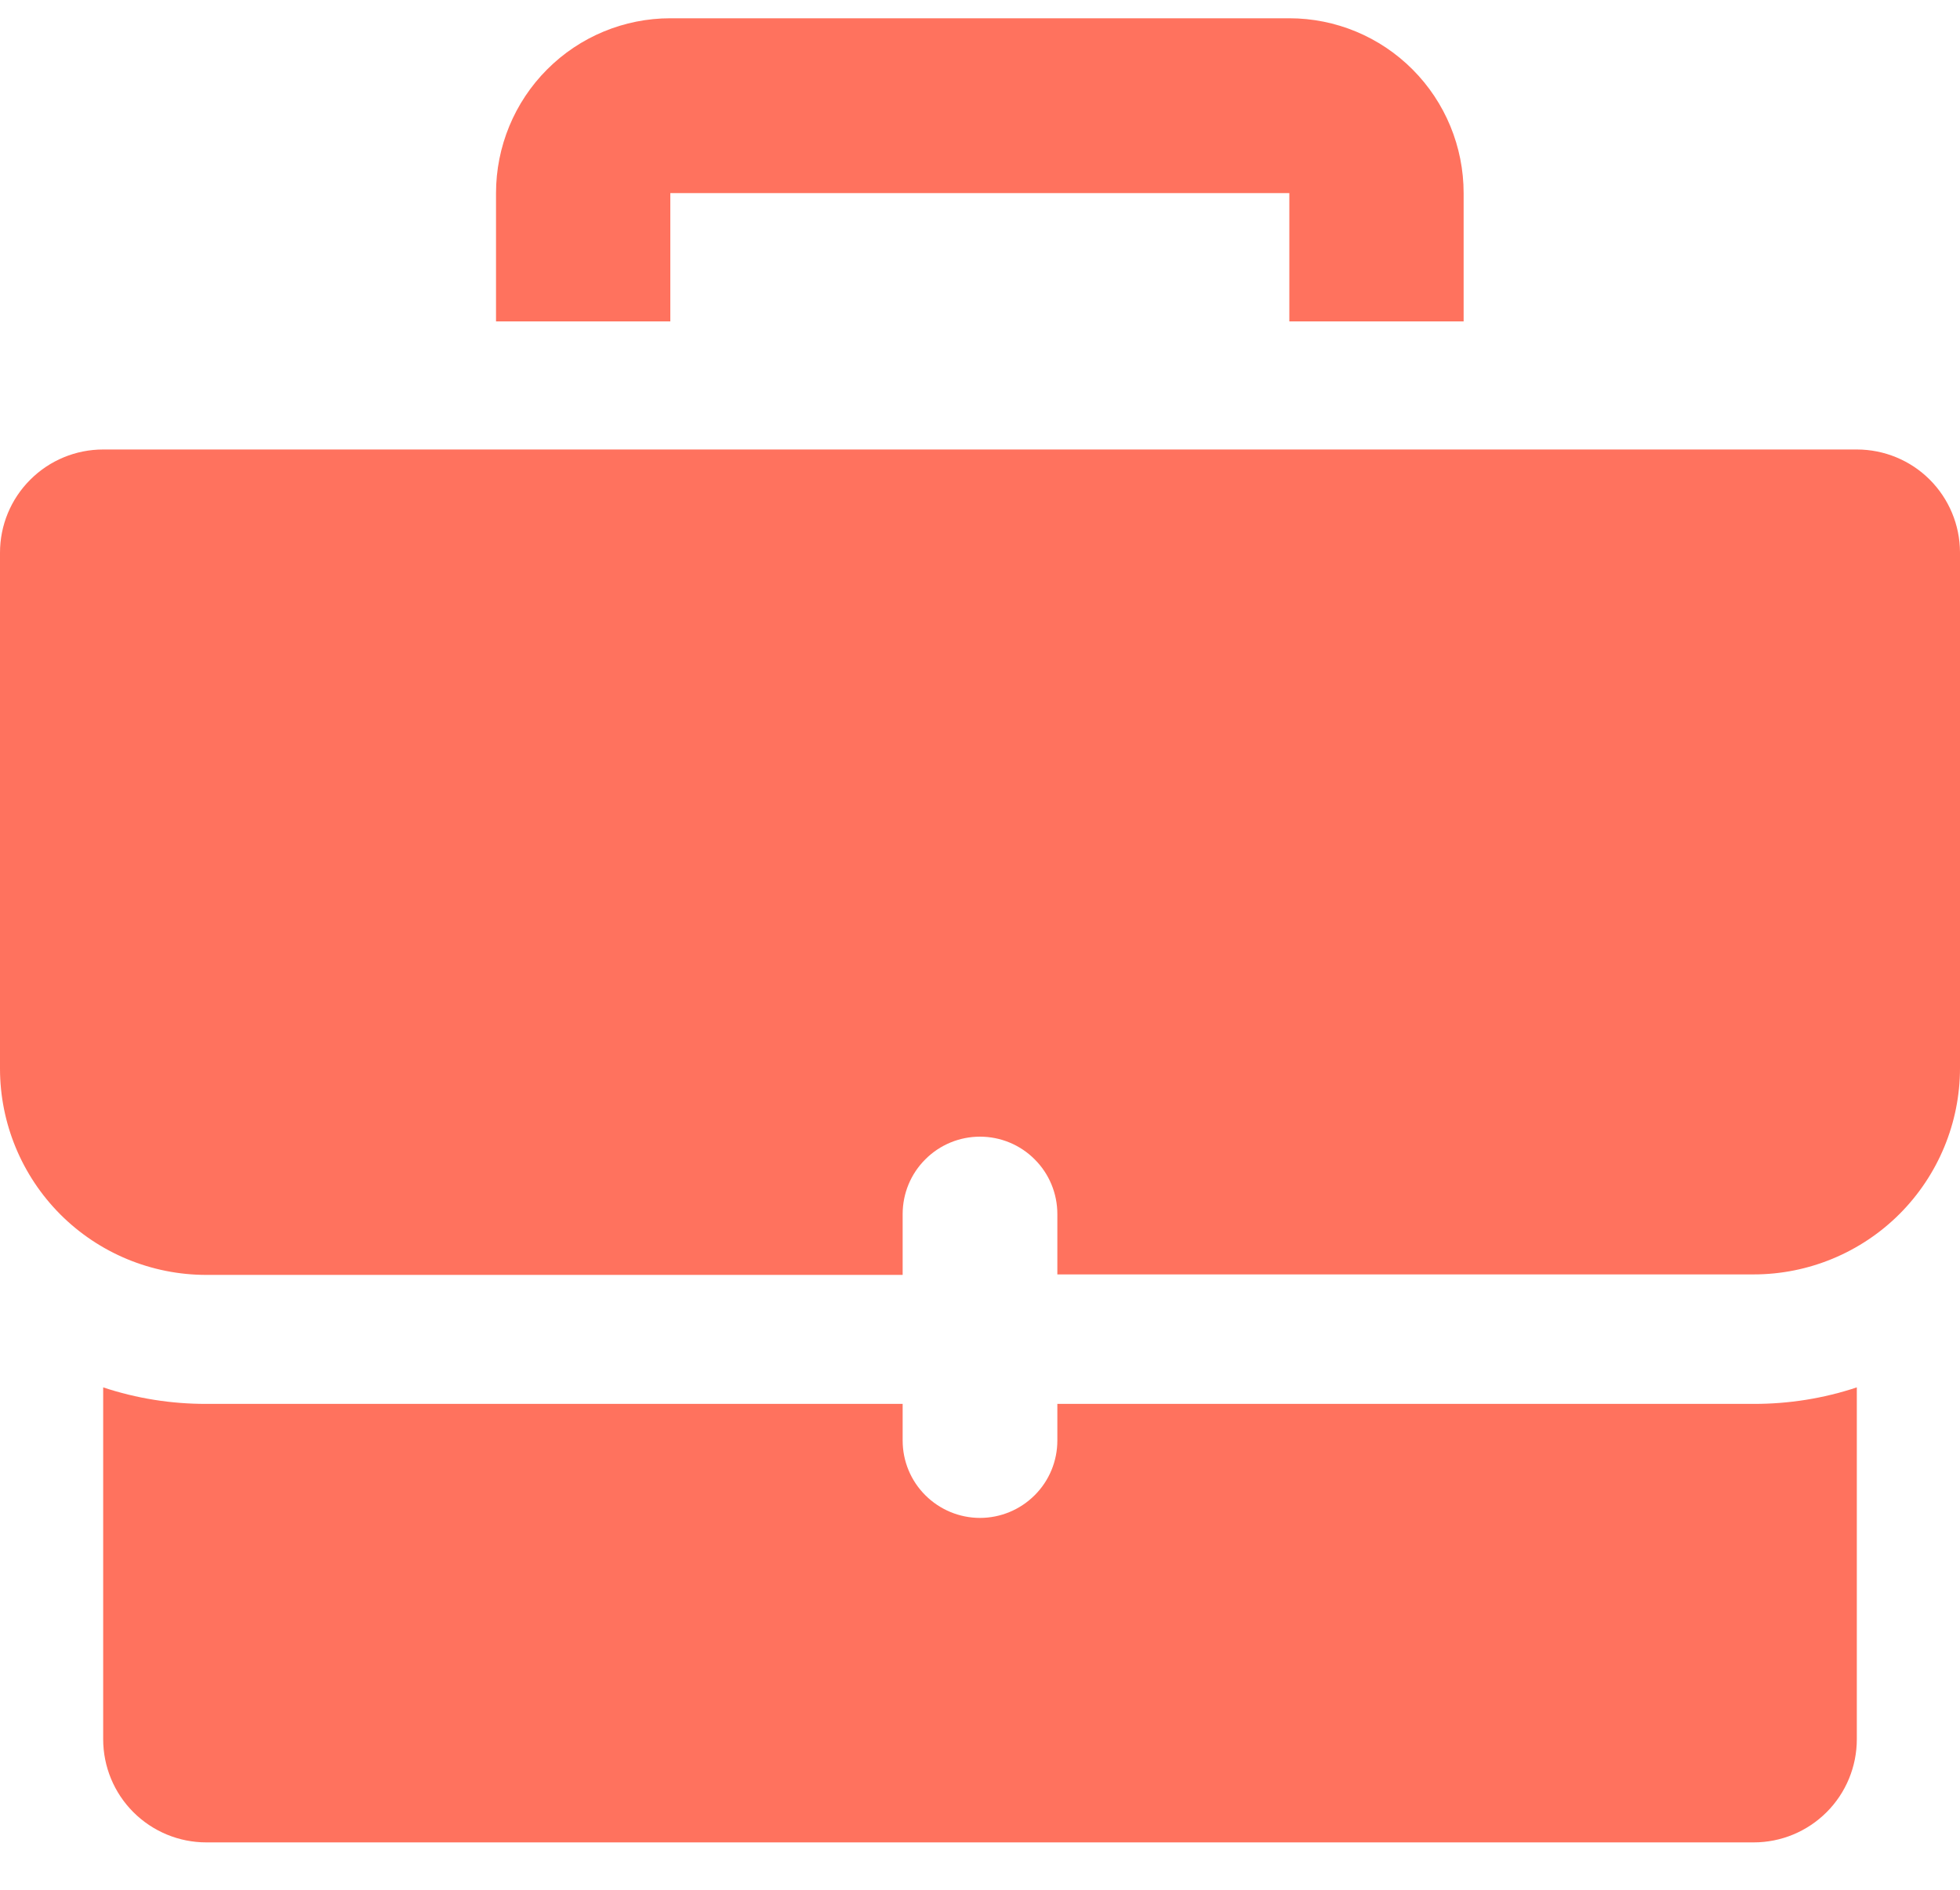 <svg width="28" height="27" viewBox="0 0 28 27" fill="none" xmlns="http://www.w3.org/2000/svg">
<path d="M18.419 0.261H9.576C8.916 0.261 8.282 0.524 7.815 0.993C7.348 1.461 7.086 2.097 7.086 2.759V4.592H9.576V2.759H18.419V4.592H20.909V2.759C20.909 2.097 20.647 1.461 20.18 0.993C19.713 0.524 19.079 0.261 18.419 0.261Z" fill="#FF725E"/>
<path d="M15.105 20.058V20.581C15.105 20.875 14.989 21.156 14.781 21.363C14.574 21.57 14.293 21.687 14 21.687C13.707 21.687 13.426 21.57 13.219 21.363C13.011 21.156 12.895 20.875 12.895 20.581V20.058H2.947C2.447 20.059 1.949 19.98 1.474 19.822V24.849C1.474 25.24 1.629 25.615 1.905 25.891C2.182 26.168 2.557 26.323 2.947 26.323H25.053C25.444 26.323 25.818 26.168 26.095 25.891C26.371 25.615 26.526 25.24 26.526 24.849V19.822C26.051 19.98 25.553 20.059 25.053 20.058H15.105ZM26.526 6.422H1.474C1.083 6.422 0.708 6.577 0.432 6.854C0.155 7.13 0 7.505 0 7.896V15.267C0 16.049 0.311 16.799 0.863 17.352C1.416 17.905 2.166 18.215 2.947 18.215H12.895V17.346C12.895 17.052 13.011 16.771 13.219 16.564C13.426 16.356 13.707 16.24 14 16.24C14.293 16.24 14.574 16.356 14.781 16.564C14.989 16.771 15.105 17.052 15.105 17.346V18.208H25.053C25.834 18.208 26.584 17.897 27.137 17.344C27.689 16.791 28 16.041 28 15.26V7.889C27.998 7.499 27.842 7.126 27.566 6.851C27.29 6.576 26.916 6.422 26.526 6.422Z" fill="#FF725E"/>
</svg>
